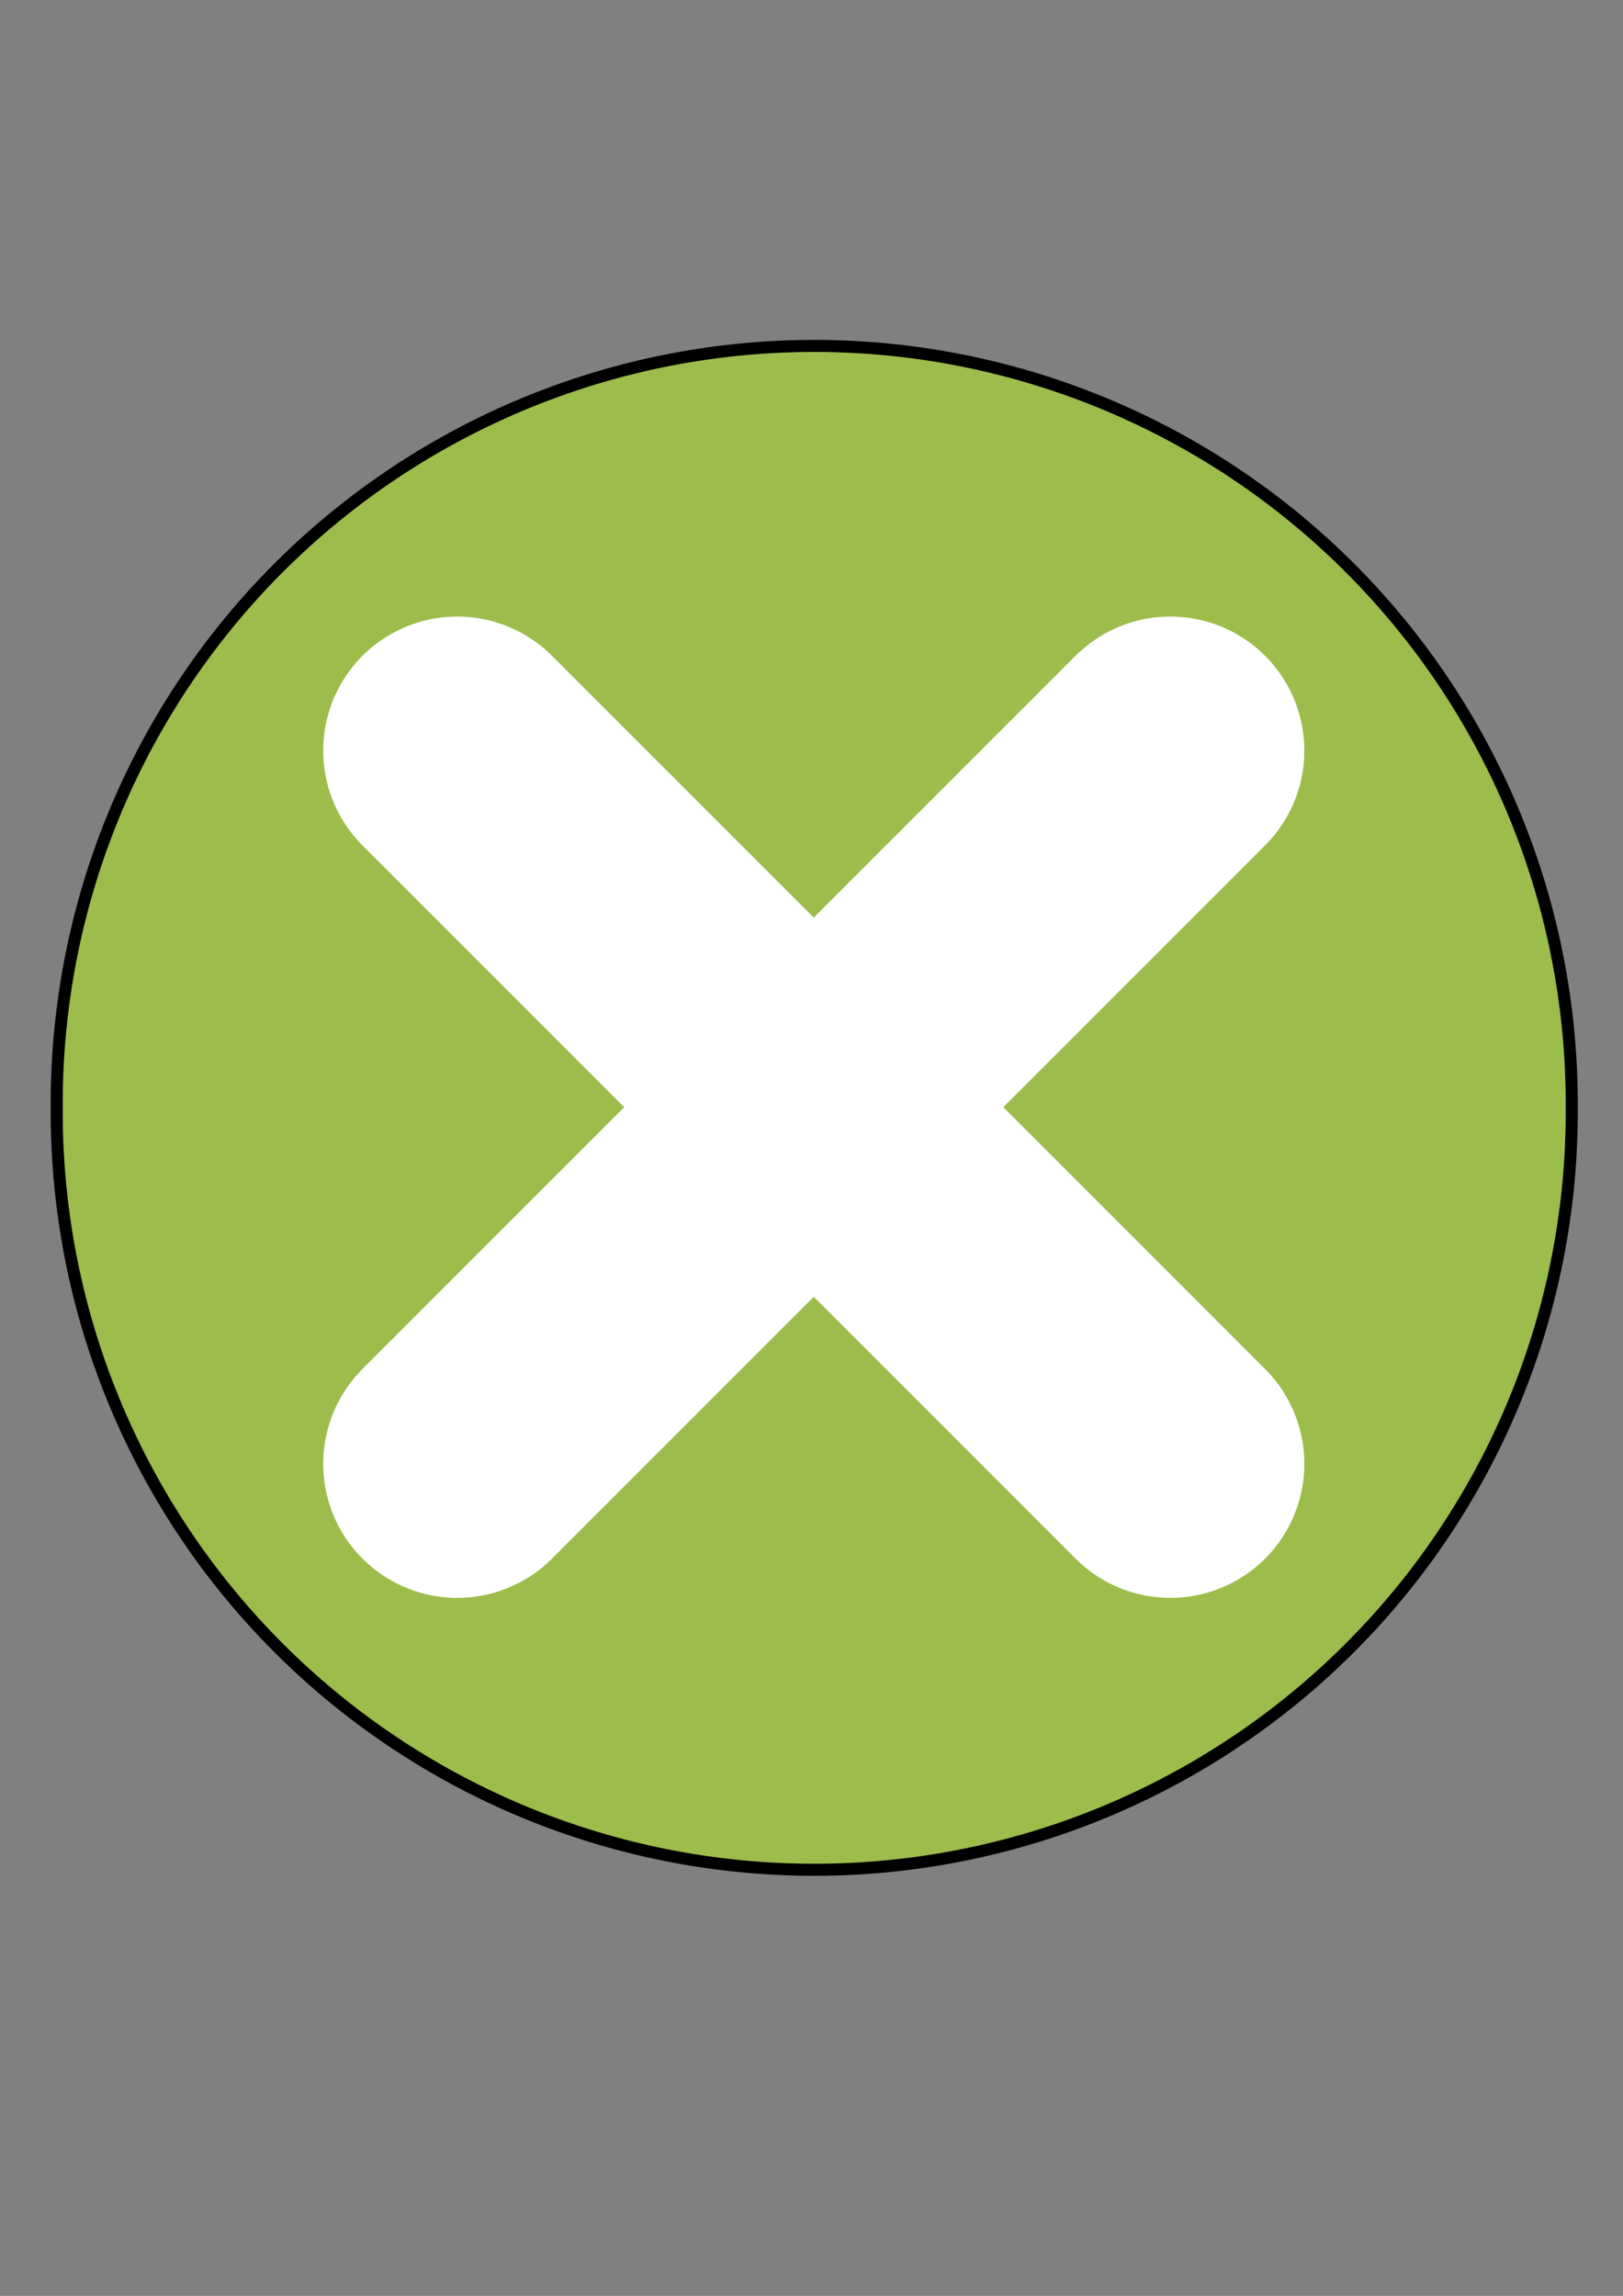 <?xml version="1.0"?>
<svg
    xmlns:rdf="http://www.w3.org/1999/02/22-rdf-syntax-ns#"
    xmlns="http://www.w3.org/2000/svg"
    xmlns:cc="http://creativecommons.org/ns#"
    xmlns:dc="http://purl.org/dc/elements/1.1/"
    xmlns:svg="http://www.w3.org/2000/svg"
    xmlns:inkscape="http://www.inkscape.org/namespaces/inkscape"
    xmlns:sodipodi="http://sodipodi.sourceforge.net/DTD/sodipodi-0.dtd"
    xmlns:ns1="http://sozi.baierouge.fr"
    xmlns:xlink="http://www.w3.org/1999/xlink"
    id="svg2"
    viewBox="0 0 744.09 1052.4"
    version="1.1"
	fill="#9CBD4C"
  >
  <rect x="0" y="0" width="744.09" height="1052.4" fill="#808080" stroke="none"/>
  <g
      id="layer1"
    >
    <path
        id="path2989"
        d="m814.29 606.65a314.29 314.29 0 1 1 -628.57 0 314.29 314.29 0 1 1 628.57 0z"
        stroke="000"
        stroke-width="5"
        transform="matrix(1.105 0 0 1.105 -179.21 -162.53)"
    />
    <g
        id="g3763"
        transform="matrix(.918 0 0 .918 47.587 10.944)"
        stroke="#fff"
        stroke-linecap="round"
        stroke-width="133.87"
      >
      <path
          id="path2991"
          d="m176.51 362.87 356.13 356.13"
      />
      <path
          id="path2993"
          d="m532.64 362.87-356.13 356.13"
      />
    </g
    >
  </g
  >
</svg
>
